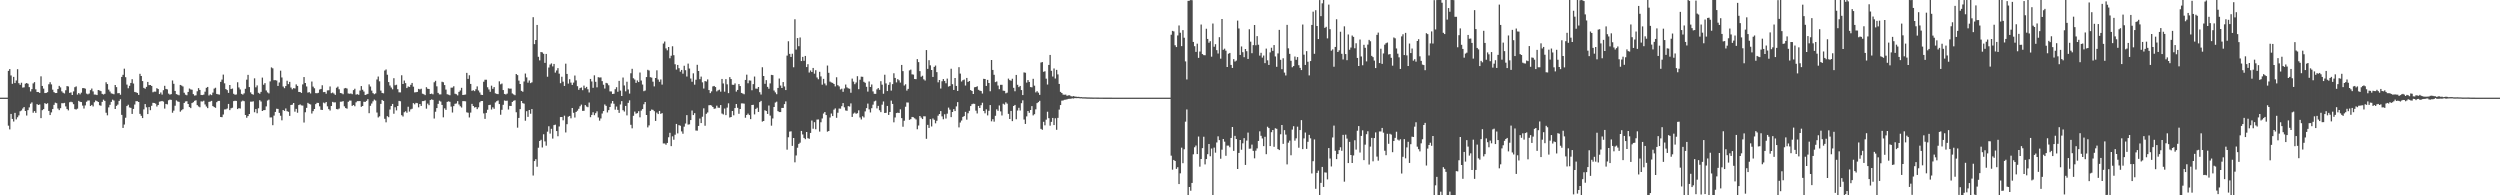<svg xmlns="http://www.w3.org/2000/svg" width="1920" height="150"><path d="M0 75.000h1v1.000H0zM1 75.000h1v1.000H1zM2 75.000h1v1.000H2zM3 75.000h1v1.000H3zM4 75.000h1v1.000H4zM5 75.000h1v1.000H5zM6 54.420h1v42.089H6zM7 53.018h1v46.341H7zM8 57.971h1v29.518H8zM9 64.365h1v26.963H9zM10 59.015h1v34.314H10zM11 63.810h1v22.892H11zM12 61.810h1v29.885H12zM13 53.134h1v36.914H13zM14 63.894h1v24.711H14zM15 65.108h1v20.342H15zM16 63.531h1v21.293H16zM17 67.302h1v16.067H17zM18 67.056h1v15.147H18zM19 64.273h1v20.968H19zM20 63.743h1v24.963H20zM21 64.288h1v20.302H21zM22 66.924h1v15.549H22zM23 70.262h1v9.428H23zM24 68.434h1v10.227H24zM25 64.030h1v22.548H25zM26 63.087h1v22.222H26zM27 68.604h1v18.056H27zM28 70.637h1v9.319H28zM29 70.693h1v9.953H29zM30 71.385h1v8.863H30zM31 58.618h1v32.096H31zM32 65.982h1v18.661H32zM33 68.068h1v15.763H33zM34 71.495h1v7.727H34zM35 71.380h1v8.532H35zM36 70.790h1v8.542H36zM37 64.717h1v20.489H37zM38 63.123h1v25.240H38zM39 64.802h1v21.503H39zM40 68.845h1v14.914H40zM41 70.764h1v9.777H41zM42 71.498h1v7.372H42zM43 71.421h1v7.835H43zM44 68.399h1v14.936H44zM45 65.954h1v18.629H45zM46 67.145h1v15.927H46zM47 70.156h1v9.084H47zM48 71.208h1v8.097H48zM49 71.797h1v7.181H49zM50 69.332h1v12.368H50zM51 66.119h1v17.657H51zM52 66.401h1v18.390H52zM53 71.322h1v7.222H53zM54 70.976h1v7.155H54zM55 72.935h1v5.622H55zM56 70.187h1v9.845H56zM57 66.974h1v16.842H57zM58 66.375h1v17.733H58zM59 72.646h1v10.808H59zM60 71.442h1v6.011H60zM61 72.462h1v5.717H61zM62 71.181h1v7.222H62zM63 67.683h1v13.421H63zM64 67.642h1v15.700H64zM65 68.090h1v12.853H65zM66 71.888h1v6.240H66zM67 72.460h1v4.760H67zM68 71.819h1v5.335H68zM69 69.227h1v12.192H69zM70 68.008h1v12.556H70zM71 70.206h1v11.564H71zM72 72.606h1v5.940H72zM73 72.631h1v4.516H73zM74 72.986h1v4.682H74zM75 69.122h1v9.227H75zM76 69.502h1v11.335H76zM77 69.988h1v11.218H77zM78 72.101h1v6.151H78zM79 72.620h1v3.906H79zM80 72.049h1v5.426H80zM81 63.172h1v23.424H81zM82 64.577h1v23.990H82zM83 68.819h1v13.662H83zM84 70.298h1v10.205H84zM85 71.707h1v6.550H85zM86 72.009h1v4.531H86zM87 72.406h1v4.830H87zM88 65.271h1v18.432H88zM89 66.909h1v14.403H89zM90 71.615h1v8.700H90zM91 71.490h1v6.040H91zM92 72.733h1v3.515H92zM93 59.097h1v29.124H93zM94 57.456h1v40.811H94zM95 52.758h1v42.866H95zM96 59.299h1v31.102H96zM97 64.968h1v16.505H97zM98 67.771h1v12.660H98zM99 65.887h1v16.668H99zM100 63.708h1v19.119H100zM101 60.839h1v26.647H101zM102 64.153h1v19.522H102zM103 70.607h1v9.683H103zM104 70.895h1v6.826H104zM105 71.396h1v6.306H105zM106 72.856h1v5.473H106zM107 56.673h1v30.767H107zM108 58.364h1v30.591H108zM109 62.257h1v28.440H109zM110 67.459h1v16.568H110zM111 68.165h1v11.755H111zM112 66.713h1v15.696H112zM113 62.906h1v24.711H113zM114 65.383h1v16.863H114zM115 65.272h1v19.383H115zM116 65.993h1v15.282H116zM117 70.844h1v8.098H117zM118 70.348h1v8.734H118zM119 70.391h1v9.223H119zM120 67.734h1v14.101H120zM121 68.380h1v12.268H121zM122 72.234h1v5.848H122zM123 71.027h1v6.782H123zM124 72.677h1v4.824H124zM125 69.279h1v8.742H125zM126 65.885h1v17.496H126zM127 68.306h1v11.524H127zM128 68.664h1v11.536H128zM129 71.888h1v5.097H129zM130 72.639h1v3.837H130zM131 72.288h1v4.392H131zM132 61.807h1v24.784H132zM133 64.359h1v20.614H133zM134 69.857h1v11.368H134zM135 72.316h1v4.767H135zM136 72.714h1v5.201H136zM137 73.170h1v5.089H137zM138 65.220h1v20.546H138zM139 65.708h1v18.991H139zM140 66.399h1v17.455H140zM141 71.234h1v7.801H141zM142 72.721h1v5.183H142zM143 73.180h1v4.524H143zM144 70.630h1v9.255H144zM145 67.988h1v14.218H145zM146 68.635h1v14.435H146zM147 68.908h1v10.250H147zM148 72.274h1v6.194H148zM149 73.413h1v4.025H149zM150 73.210h1v3.777H150zM151 70.095h1v10.623H151zM152 67.664h1v14.080H152zM153 69.072h1v13.302H153zM154 72.904h1v4.987H154zM155 73.006h1v4.987H155zM156 72.659h1v4.685H156zM157 70.380h1v9.827H157zM158 67.430h1v14.396H158zM159 66.763h1v16.286H159zM160 73.303h1v4.908H160zM161 72.447h1v5.528H161zM162 73.081h1v4.379H162zM163 71.133h1v10.340H163zM164 68.070h1v14.149H164zM165 67.399h1v15.378H165zM166 72.117h1v6.387H166zM167 72.461h1v5.052H167zM168 72.639h1v4.840H168zM169 62.873h1v26.968H169zM170 61.124h1v28.907H170zM171 57.295h1v30.679H171zM172 64.023h1v20.021H172zM173 68.408h1v15.544H173zM174 69.226h1v14.135H174zM175 71.298h1v8.531H175zM176 65.277h1v19.318H176zM177 68.408h1v14.727H177zM178 67.998h1v14.767H178zM179 72.031h1v5.654H179zM180 72.777h1v4.570H180zM181 72.562h1v4.959H181zM182 63.182h1v20.606H182zM183 67.188h1v15.865H183zM184 68.685h1v14.667H184zM185 72.114h1v5.861H185zM186 72.636h1v4.622H186zM187 71.663h1v6.071H187zM188 68.190h1v20.145H188zM189 61.186h1v29.236H189zM190 57.485h1v31.661H190zM191 66.862h1v20.687H191zM192 70.979h1v7.078H192zM193 72.268h1v5.808H193zM194 72.707h1v5.102H194zM195 60.158h1v26.055H195zM196 67.052h1v16.722H196zM197 65.575h1v21.399H197zM198 71.255h1v11.870H198zM199 71.968h1v5.002H199zM200 70.566h1v7.435H200zM201 59.610h1v25.628H201zM202 65.101h1v19.537H202zM203 63.870h1v20.674H203zM204 69.495h1v12.210H204zM205 70.982h1v6.212H205zM206 71.749h1v4.776H206zM207 62.515h1v27.718H207zM208 51.763h1v38.410H208zM209 52.501h1v43.664H209zM210 61.574h1v27.194H210zM211 61.528h1v24.422H211zM212 61.835h1v21.650H212zM213 66.020h1v17.661H213zM214 63.351h1v23.308H214zM215 54.281h1v34.614H215zM216 59.489h1v32.948H216zM217 66.436h1v18.023H217zM218 67.719h1v17.487H218zM219 66.109h1v17.215H219zM220 62.027h1v23.363H220zM221 64.637h1v21.245H221zM222 62.849h1v26.116H222zM223 67.230h1v13.412H223zM224 68.587h1v11.791H224zM225 67.682h1v11.445H225zM226 67.937h1v17.833H226zM227 64.823h1v18.783H227zM228 65.979h1v20.580H228zM229 70.587h1v10.128H229zM230 70.659h1v9.496H230zM231 71.349h1v9.588H231zM232 64.831h1v16.246H232zM233 59.200h1v34.919H233zM234 63.720h1v22.491H234zM235 66.408h1v16.430H235zM236 71.105h1v7.901H236zM237 70.746h1v9.045H237zM238 71.775h1v8.453H238zM239 62.614h1v24.568H239zM240 66.519h1v18.827H240zM241 67.774h1v15.940H241zM242 71.545h1v8.452H242zM243 71.606h1v7.349H243zM244 71.274h1v7.765H244zM245 68.741h1v12.931H245zM246 68.325h1v15.927H246zM247 65.496h1v18.988H247zM248 70.768h1v8.053H248zM249 70.630h1v8.728H249zM250 71.972h1v6.385H250zM251 69.410h1v12.265H251zM252 69.327h1v14.477H252zM253 66.419h1v18.449H253zM254 71.554h1v9.879H254zM255 71.076h1v7.144H255zM256 71.823h1v6.884H256zM257 72.867h1v5.738H257zM258 67.399h1v16.362H258zM259 66.487h1v17.512H259zM260 68.533h1v14.802H260zM261 71.407h1v6.719H261zM262 71.671h1v6.435H262zM263 72.395h1v5.264H263zM264 67.908h1v13.740H264zM265 67.532h1v15.446H265zM266 67.990h1v15.489H266zM267 71.764h1v6.394H267zM268 72.013h1v5.242H268zM269 71.763h1v5.492H269zM270 72.368h1v8.946H270zM271 69.226h1v11.423H271zM272 68.141h1v13.477H272zM273 72.669h1v5.933H273zM274 72.348h1v5.314H274zM275 72.830h1v4.828H275zM276 69.503h1v8.112H276zM277 66.093h1v15.922H277zM278 68.923h1v12.462H278zM279 70.301h1v7.841H279zM280 72.970h1v5.291H280zM281 72.572h1v4.905H281zM282 72.100h1v4.068H282zM283 64.798h1v22.137H283zM284 66.463h1v14.790H284zM285 69.564h1v9.976H285zM286 71.525h1v6.274H286zM287 72.369h1v4.107H287zM288 71.746h1v5.442H288zM289 61.054h1v25.353H289zM290 58.796h1v31.403H290zM291 62.486h1v26.841H291zM292 69.583h1v10.209H292zM293 71.358h1v5.394H293zM294 71.673h1v5.861H294zM295 54.154h1v37.078H295zM296 53.363h1v40.589H296zM297 57.381h1v31.845H297zM298 63.048h1v26.966H298zM299 65.716h1v18.412H299zM300 67.237h1v14.168H300zM301 68.585h1v11.228H301zM302 60.080h1v27.246H302zM303 65.494h1v16.910H303zM304 65.092h1v19.689H304zM305 68.527h1v12.891H305zM306 70.907h1v6.567H306zM307 70.953h1v6.815H307zM308 57.788h1v30.688H308zM309 64.529h1v24.963H309zM310 61.829h1v24.405H310zM311 63.824h1v21.607H311zM312 67.633h1v18.944H312zM313 66.390h1v15.571H313zM314 66.750h1v18.948H314zM315 65.122h1v18.898H315zM316 63.701h1v19.789H316zM317 66.577h1v12.640H317zM318 70.976h1v9.159H318zM319 70.827h1v8.158H319zM320 70.612h1v8.656H320zM321 68.246h1v14.168H321zM322 68.682h1v11.191H322zM323 68.156h1v13.223H323zM324 71.924h1v5.767H324zM325 72.322h1v5.283H325zM326 73.080h1v4.045H326zM327 66.960h1v16.492H327zM328 68.133h1v11.444H328zM329 68.375h1v12.429H329zM330 72.180h1v4.663H330zM331 71.872h1v4.465H331zM332 72.458h1v4.231H332zM333 63.177h1v27.861H333zM334 62.034h1v23.794H334zM335 66.290h1v16.693H335zM336 71.321h1v8.462H336zM337 72.522h1v4.803H337zM338 72.516h1v5.450H338zM339 62.761h1v17.836H339zM340 63.163h1v26.955H340zM341 65.310h1v17.913H341zM342 68.837h1v15.540H342zM343 72.391h1v5.838H343zM344 72.688h1v5.152H344zM345 73.145h1v5.029H345zM346 67.329h1v14.546H346zM347 67.295h1v19.126H347zM348 66.236h1v15.256H348zM349 71.981h1v7.731H349zM350 72.417h1v7.031H350zM351 73.247h1v4.412H351zM352 70.566h1v9.679H352zM353 69.486h1v12.142H353zM354 67.428h1v15.151H354zM355 72.948h1v4.745H355zM356 72.794h1v4.880H356zM357 72.619h1v5.201H357zM358 55.961h1v30.303H358zM359 60.584h1v26.015H359zM360 57.801h1v32.408H360zM361 64.443h1v22.055H361zM362 69.745h1v10.009H362zM363 69.252h1v12.177H363zM364 69.978h1v12.609H364zM365 68.543h1v13.686H365zM366 66.342h1v17.453H366zM367 69.464h1v12.970H367zM368 71.014h1v7.591H368zM369 72.774h1v4.832H369zM370 72.956h1v4.606H370zM371 62.764h1v24.316H371zM372 61.229h1v30.072H372zM373 61.236h1v25.464H373zM374 67.029h1v17.236H374zM375 68.711h1v11.997H375zM376 70.482h1v9.992H376zM377 65.797h1v18.339H377zM378 68.212h1v14.201H378zM379 66.857h1v16.681H379zM380 71.656h1v7.043H380zM381 72.079h1v5.630H381zM382 72.313h1v4.829H382zM383 62.453h1v17.475H383zM384 64.779h1v23.330H384zM385 64.127h1v20.210H385zM386 69.186h1v11.302H386zM387 72.160h1v5.010H387zM388 72.524h1v4.953H388zM389 71.890h1v5.410H389zM390 67.864h1v16.251H390zM391 68.114h1v13.186H391zM392 68.051h1v13.354H392zM393 71.796h1v6.490H393zM394 72.494h1v4.911H394zM395 73.109h1v3.886H395zM396 56.840h1v29.386H396zM397 57.688h1v40.339H397zM398 61.882h1v28.706H398zM399 64.525h1v19.298H399zM400 69.795h1v7.795H400zM401 70.470h1v8.738H401zM402 62.589h1v17.036H402zM403 56.490h1v36.251H403zM404 59.435h1v25.956H404zM405 63.499h1v26.260H405zM406 61.793h1v22.695H406zM407 63.834h1v23.499H407zM408 63.209h1v20.573H408zM409 13.207h1v121.614H409zM410 33.882h1v89.800H410zM411 30.735h1v91.516H411zM412 19.160h1v108.896H412zM413 43.643h1v69.810H413zM414 46.369h1v61.906H414zM415 39.952h1v67.406H415zM416 40.261h1v73.003H416zM417 41.305h1v61.793H417zM418 48.294h1v60.293H418zM419 41.417h1v70.456H419zM420 58.932h1v42.172H420zM421 51.874h1v45.080H421zM422 49.542h1v53.075H422zM423 48.703h1v50.217H423zM424 50.999h1v55.465H424zM425 49.117h1v46.983H425zM426 55.750h1v40.019H426zM427 54.134h1v46.513H427zM428 52.317h1v52.325H428zM429 56.569h1v40.572H429zM430 63.874h1v26.036H430zM431 58.937h1v30.911H431zM432 62.734h1v29.666H432zM433 66.000h1v22.855H433zM434 48.878h1v52.836H434zM435 56.786h1v38.590H435zM436 64.201h1v25.413H436zM437 60.835h1v28.187H437zM438 63.424h1v27.461H438zM439 65.252h1v17.715H439zM440 63.455h1v23.152H440zM441 57.992h1v32.275H441zM442 61.756h1v24.204H442zM443 66.216h1v18.800H443zM444 68.986h1v14.560H444zM445 67.635h1v13.978H445zM446 67.198h1v13.118H446zM447 69.296h1v15.854H447zM448 65.719h1v19.377H448zM449 67.724h1v12.975H449zM450 66.729h1v15.108H450zM451 68.574h1v13.780H451zM452 71.016h1v7.706H452zM453 60.646h1v29.373H453zM454 62.558h1v25.728H454zM455 67.445h1v18.785H455zM456 57.859h1v30.634H456zM457 62.803h1v24.133H457zM458 67.071h1v18.454H458zM459 59.313h1v30.884H459zM460 59.520h1v33.167H460zM461 59.421h1v31.537H461zM462 62.326h1v24.871H462zM463 65.087h1v20.194H463zM464 67.979h1v12.262H464zM465 63.661h1v17.667H465zM466 64.032h1v22.321H466zM467 65.492h1v19.102H467zM468 70.198h1v11.957H468zM469 70.238h1v9.239H469zM470 72.188h1v5.364H470zM471 72.009h1v7.681H471zM472 68.516h1v15.702H472zM473 66.950h1v14.853H473zM474 70.452h1v13.908H474zM475 62.082h1v24.597H475zM476 69.593h1v10.613H476zM477 73.726h1v3.957H477zM478 59.553h1v25.077H478zM479 65.631h1v20.025H479zM480 70.123h1v11.255H480zM481 62.778h1v25.848H481zM482 68.692h1v10.324H482zM483 71.864h1v5.203H483zM484 56.279h1v39.577H484zM485 52.858h1v45.691H485zM486 60.118h1v28.828H486zM487 61.083h1v24.616H487zM488 63.658h1v23.623H488zM489 61.782h1v25.091H489zM490 63.007h1v22.408H490zM491 55.681h1v34.413H491zM492 61.852h1v23.101H492zM493 64.943h1v18.795H493zM494 70.049h1v10.018H494zM495 69.526h1v8.791H495zM496 59.187h1v29.138H496zM497 53.620h1v44.248H497zM498 54.147h1v42.162H498zM499 59.285h1v25.899H499zM500 59.601h1v24.494H500zM501 62.714h1v21.642H501zM502 66.333h1v19.069H502zM503 59.924h1v32.941H503zM504 53.995h1v32.461H504zM505 61.067h1v26.554H505zM506 62.824h1v22.367H506zM507 61.006h1v26.419H507zM508 64.977h1v21.931H508zM509 33.420h1v76.747H509zM510 31.924h1v78.247H510zM511 37.175h1v74.002H511zM512 38.652h1v71.130H512zM513 36.102h1v69.337H513zM514 44.725h1v57.255H514zM515 42.790h1v69.429H515zM516 35.536h1v69.193H516zM517 42.373h1v64.958H517zM518 49.376h1v54.074H518zM519 53.439h1v41.726H519zM520 49.874h1v52.555H520zM521 52.398h1v43.684H521zM522 55.058h1v41.516H522zM523 53.697h1v47.218H523zM524 56.596h1v46.093H524zM525 50.493h1v46.808H525zM526 53.896h1v40.987H526zM527 58.801h1v29.641H527zM528 48.827h1v46.876H528zM529 52.624h1v42.850H529zM530 60.310h1v31.903H530zM531 62.793h1v22.120H531zM532 56.298h1v32.075H532zM533 65.041h1v21.871H533zM534 61.240h1v39.026H534zM535 49.772h1v50.593H535zM536 54.521h1v42.198H536zM537 60.844h1v30.178H537zM538 58.807h1v35.709H538zM539 63.244h1v26.403H539zM540 67.970h1v15.206H540zM541 62.254h1v34.287H541zM542 62.607h1v24.774H542zM543 60.964h1v25.429H543zM544 69.192h1v11.666H544zM545 71.509h1v9.179H545zM546 70.214h1v10.818H546zM547 66.367h1v15.813H547zM548 66.013h1v17.548H548zM549 66.857h1v16.461H549zM550 70.188h1v10.980H550zM551 69.352h1v13.335H551zM552 68.885h1v13.881H552zM553 70.418h1v10.262H553zM554 60.626h1v26.580H554zM555 64.095h1v23.819H555zM556 70.402h1v12.936H556zM557 60.788h1v27.651H557zM558 64.770h1v17.862H558zM559 71.521h1v7.855H559zM560 59.244h1v31.009H560zM561 60.715h1v29.127H561zM562 65.052h1v20.187H562zM563 65.167h1v23.388H563zM564 64.036h1v18.977H564zM565 70.355h1v9.534H565zM566 69.064h1v13.722H566zM567 64.547h1v22.832H567zM568 66.106h1v17.617H568zM569 71.348h1v8.070H569zM570 71.832h1v7.554H570zM571 72.394h1v7.229H571zM572 61.392h1v29.025H572zM573 57.320h1v31.010H573zM574 63.943h1v23.288H574zM575 61.770h1v26.584H575zM576 61.882h1v29.620H576zM577 69.336h1v11.299H577zM578 64.631h1v15.857H578zM579 58.773h1v29.085H579zM580 68.070h1v15.571H580zM581 68.140h1v14.612H581zM582 66.822h1v19.134H582zM583 70.827h1v7.603H583zM584 72.619h1v4.834H584zM585 51.641h1v41.742H585zM586 58.389h1v34.557H586zM587 64.334h1v20.374H587zM588 61.561h1v23.701H588zM589 66.723h1v20.769H589zM590 68.165h1v12.870H590zM591 64.052h1v24.717H591zM592 57.519h1v38.995H592zM593 57.718h1v33.285H593zM594 69.547h1v12.630H594zM595 70.938h1v7.822H595zM596 72.331h1v5.738H596zM597 67.548h1v17.810H597zM598 60.300h1v25.763H598zM599 65.663h1v20.423H599zM600 67.598h1v15.309H600zM601 63.002h1v19.882H601zM602 66.398h1v13.592H602zM603 69.190h1v8.666H603zM604 42.697h1v72.273H604zM605 31.714h1v73.685H605zM606 41.348h1v59.713H606zM607 43.703h1v57.153H607zM608 41.276h1v70.742H608zM609 51.651h1v54.313H609zM610 14.801h1v109.872H610zM611 38.091h1v81.315H611zM612 29.252h1v84.187H612zM613 35.465h1v75.077H613zM614 28.761h1v80.811H614zM615 46.893h1v53.677H615zM616 43.672h1v59.608H616zM617 46.686h1v59.268H617zM618 42.974h1v63.911H618zM619 51.499h1v49.888H619zM620 49.313h1v56.805H620zM621 55.730h1v50.844H621zM622 54.121h1v47.977H622zM623 55.292h1v37.295H623zM624 52.166h1v46.700H624zM625 56.595h1v37.252H625zM626 53.899h1v45.363H626zM627 59.508h1v32.351H627zM628 60.894h1v30.838H628zM629 55.163h1v45.886H629zM630 58.663h1v35.260H630zM631 65.005h1v25.955H631zM632 60.572h1v26.626H632zM633 64.081h1v21.930H633zM634 65.582h1v22.766H634zM635 50.337h1v50.806H635zM636 55.935h1v44.671H636zM637 62.689h1v27.554H637zM638 63.334h1v23.844H638zM639 63.627h1v25.488H639zM640 64.527h1v19.705H640zM641 66.341h1v16.896H641zM642 59.341h1v31.154H642zM643 65.408h1v21.148H643zM644 66.370h1v16.976H644zM645 68.727h1v14.736H645zM646 68.102h1v13.450H646zM647 70.517h1v8.637H647zM648 67.953h1v14.466H648zM649 64.924h1v19.890H649zM650 67.121h1v17.989H650zM651 67.822h1v13.675H651zM652 68.163h1v13.630H652zM653 71.224h1v8.182H653zM654 60.358h1v29.441H654zM655 62.693h1v24.562H655zM656 64.651h1v21.820H656zM657 63.342h1v24.067H657zM658 58.511h1v28.430H658zM659 68.509h1v16.245H659zM660 61.256h1v28.945H660zM661 58.881h1v32.851H661zM662 58.976h1v30.318H662zM663 62.848h1v27.350H663zM664 63.566h1v22.011H664zM665 66.671h1v16.391H665zM666 70.332h1v9.226H666zM667 62.545h1v21.473H667zM668 66.826h1v19.544H668zM669 64.854h1v18.231H669zM670 70.179h1v10.183H670zM671 72.028h1v5.829H671zM672 72.090h1v5.220H672zM673 68.634h1v14.599H673zM674 67.628h1v13.682H674zM675 68.954h1v15.725H675zM676 62.365h1v23.766H676zM677 65.036h1v15.369H677zM678 71.978h1v5.935H678zM679 57.403h1v29.362H679zM680 64.067h1v22.556H680zM681 69.934h1v11.429H681zM682 65.203h1v23.080H682zM683 63.158h1v22.867H683zM684 69.565h1v7.705H684zM685 64.591h1v15.216H685zM686 56.286h1v37.678H686zM687 59.833h1v30.404H687zM688 63.289h1v23.522H688zM689 60.790h1v25.762H689zM690 61.684h1v25.124H690zM691 63.463h1v20.493H691zM692 49.892h1v40.840H692zM693 54.618h1v42.706H693zM694 65.680h1v27.067H694zM695 64.740h1v17.243H695zM696 69.590h1v9.114H696zM697 68.231h1v10.525H697zM698 54.085h1v37.971H698zM699 53.456h1v38.013H699zM700 57.064h1v32.733H700zM701 57.294h1v32.769H701zM702 60.679h1v30.203H702zM703 60.814h1v30.922H703zM704 45.410h1v53.876H704zM705 47.729h1v48.674H705zM706 54.636h1v34.466H706zM707 58.907h1v31.390H707zM708 58.148h1v33.302H708zM709 60.939h1v28.342H709zM710 61.824h1v27.528H710zM711 38.428h1v68.182H711zM712 52.888h1v43.027H712zM713 46.227h1v52.030H713zM714 50.150h1v41.339H714zM715 53.742h1v43.365H715zM716 59.098h1v31.864H716zM717 51.363h1v40.627H717zM718 50.322h1v44.412H718zM719 55.417h1v37.353H719zM720 63.218h1v25.622H720zM721 61.430h1v26.116H721zM722 68.016h1v17.275H722zM723 62.411h1v26.970H723zM724 60.729h1v30.846H724zM725 62.169h1v25.610H725zM726 63.962h1v27.082H726zM727 60.380h1v26.923H727zM728 66.517h1v16.113H728zM729 66.013h1v18.198H729zM730 52.767h1v37.172H730zM731 64.656h1v21.385H731zM732 69.052h1v14.769H732zM733 59.927h1v25.379H733zM734 65.988h1v15.707H734zM735 69.850h1v8.603H735zM736 51.623h1v46.196H736zM737 56.520h1v37.584H737zM738 62.609h1v29.956H738zM739 61.600h1v28.203H739zM740 61.061h1v28.057H740zM741 65.700h1v20.212H741zM742 59.869h1v32.023H742zM743 62.905h1v24.106H743zM744 62.222h1v22.867H744zM745 69.151h1v12.284H745zM746 69.894h1v10.115H746zM747 72.211h1v7.385H747zM748 67.038h1v12.708H748zM749 66.795h1v18.201H749zM750 66.277h1v20.861H750zM751 68.960h1v12.381H751zM752 69.598h1v13.362H752zM753 69.931h1v10.886H753zM754 71.838h1v7.085H754zM755 60.506h1v24.751H755zM756 60.674h1v26.361H756zM757 65.987h1v17.993H757zM758 61.359h1v27.271H758zM759 63.746h1v21.329H759zM760 70.069h1v10.645H760zM761 46.091h1v47.084H761zM762 53.703h1v37.847H762zM763 57.462h1v35.958H763zM764 63.060h1v25.865H764zM765 62.545h1v21.403H765zM766 65.710h1v19.411H766zM767 68.498h1v12.485H767zM768 65.107h1v20.456H768zM769 65.110h1v23.591H769zM770 69.656h1v10.020H770zM771 69.798h1v10.516H771zM772 71.699h1v6.891H772zM773 71.176h1v8.436H773zM774 60.372h1v27.081H774zM775 61.521h1v29.893H775zM776 61.999h1v23.215H776zM777 60.461h1v32.559H777zM778 67.423h1v13.974H778zM779 70.086h1v10.483H779zM780 57.547h1v34.070H780zM781 65.119h1v19.788H781zM782 66.928h1v15.842H782zM783 65.977h1v18.901H783zM784 69.146h1v10.111H784zM785 73.001h1v4.034H785zM786 55.620h1v36.200H786zM787 55.863h1v39.296H787zM788 63.447h1v25.971H788zM789 61.478h1v23.771H789zM790 62.900h1v23.744H790zM791 66.856h1v17.620H791zM792 67.076h1v14.411H792zM793 60.522h1v28.124H793zM794 65.783h1v21.929H794zM795 70.974h1v12.980H795zM796 70.054h1v9.156H796zM797 71.154h1v7.283H797zM798 72.869h1v4.536H798zM799 48.032h1v50.922H799zM800 47.663h1v52.037H800zM801 55.126h1v38.395H801zM802 54.721h1v41.544H802zM803 60.426h1v31.486H803zM804 64.925h1v20.904H804zM805 49.894h1v40.870H805zM806 42.179h1v54.349H806zM807 54.350h1v39.266H807zM808 58.797h1v31.760H808zM809 52.605h1v43.428H809zM810 60.318h1v30.524H810zM811 53.677h1v46.018H811zM812 57.126h1v33.399H812zM813 64.463h1v19.689H813zM814 70.576h1v10.120H814zM815 71.415h1v5.911H815zM816 72.667h1v4.507H816zM817 72.735h1v3.893H817zM818 72.641h1v3.884H818zM819 73.600h1v2.691H819zM820 73.206h1v2.721H820zM821 73.188h1v2.698H821zM822 73.856h1v1.957H822zM823 74.074h1v1.440H823zM824 73.770h1v1.923H824zM825 74.163h1v1.150H825zM826 74.237h1v1.162H826zM827 74.370h1v1.000H827zM828 74.347h1v1.000H828zM829 74.584h1v1.000H829zM830 74.540h1v1.000H830zM831 74.685h1v1.000H831zM832 74.692h1v1.000H832zM833 74.716h1v1.000H833zM834 74.753h1v1.000H834zM835 74.813h1v1.000H835zM836 74.819h1v1.000H836zM837 74.874h1v1.000H837zM838 74.862h1v1.000H838zM839 74.912h1v1.000H839zM840 74.889h1v1.000H840zM841 74.903h1v1.000H841zM842 74.925h1v1.000H842zM843 74.927h1v1.000H843zM844 74.937h1v1.000H844zM845 74.941h1v1.000H845zM846 74.942h1v1.000H846zM847 74.962h1v1.000H847zM848 74.961h1v1.000H848zM849 74.971h1v1.000H849zM850 74.966h1v1.000H850zM851 74.973h1v1.000H851zM852 74.977h1v1.000H852zM853 74.982h1v1.000H853zM854 74.984h1v1.000H854zM855 74.986h1v1.000H855zM856 74.985h1v1.000H856zM857 74.987h1v1.000H857zM858 74.987h1v1.000H858zM859 74.987h1v1.000H859zM860 74.990h1v1.000H860zM861 74.990h1v1.000H861zM862 74.994h1v1.000H862zM863 74.994h1v1.000H863zM864 74.993h1v1.000H864zM865 74.992h1v1.000H865zM866 74.994h1v1.000H866zM867 74.995h1v1.000H867zM868 74.995h1v1.000H868zM869 74.995h1v1.000H869zM870 74.997h1v1.000H870zM871 74.997h1v1.000H871zM872 74.997h1v1.000H872zM873 74.997h1v1.000H873zM874 74.998h1v1.000H874zM875 74.998h1v1.000H875zM876 74.998h1v1.000H876zM877 74.998h1v1.000H877zM878 74.998h1v1.000H878zM879 74.999h1v1.000H879zM880 74.999h1v1.000H880zM881 74.999h1v1.000H881zM882 74.999h1v1.000H882zM883 74.999h1v1.000H883zM884 74.999h1v1.000H884zM885 74.999h1v1.000H885zM886 74.999h1v1.000H886zM887 74.999h1v1.000H887zM888 74.999h1v1.000H888zM889 74.999h1v1.000H889zM890 75.000h1v1.000H890zM891 75.000h1v1.000H891zM892 75.000h1v1.000H892zM893 75.000h1v1.000H893zM894 75.000h1v1.000H894zM895 75.000h1v1.000H895zM896 75.000h1v1.000H896zM897 75.000h1v1.000H897zM898 75.000h1v1.000H898zM899 26.679h1v92.851H899zM900 23.692h1v106.635H900zM901 24.131h1v98.679H901zM902 34.761h1v88.887H902zM903 36.160h1v93.548H903zM904 27.231h1v101.186H904zM905 19.581h1v121.802H905zM906 25.117h1v108.014H906zM907 35.431h1v77.991H907zM908 23.160h1v102.154H908zM909 28.995h1v85.649H909zM910 47.159h1v46.296H910zM911 61.025h1v23.034H911zM912 0.657h1v149.504H912zM913 0.524h1v143.089H913zM914 0.001h1v146.483H914zM915 0.138h1v140.374H915zM916 32.195h1v86.326H916zM917 35.468h1v77.610H917zM918 39.836h1v71.941H918zM919 33.558h1v84.753H919zM920 44.461h1v60.376H920zM921 39.599h1v88.413H921zM922 18.853h1v103.282H922zM923 41.523h1v72.226H923zM924 42.353h1v62.646H924zM925 42.428h1v83.821H925zM926 22.092h1v100.055H926zM927 29.878h1v88.569H927zM928 32.837h1v77.759H928zM929 31.641h1v88.382H929zM930 43.512h1v70.581H930zM931 18.054h1v132.490H931zM932 35.891h1v77.472H932zM933 33.963h1v83.266H933zM934 38.518h1v70.891H934zM935 41.124h1v63.562H935zM936 28.572h1v79.055H936zM937 45.075h1v76.834H937zM938 14.591h1v100.339H938zM939 38.236h1v68.516H939zM940 37.378h1v71.423H940zM941 38.933h1v80.696H941zM942 51.459h1v60.353H942zM943 41.274h1v70.551H943zM944 40.657h1v72.457H944zM945 49.891h1v56.064H945zM946 52.198h1v45.320H946zM947 45.396h1v70.455H947zM948 47.251h1v57.119H948zM949 46.550h1v60.267H949zM950 15.811h1v113.977H950zM951 21.886h1v95.563H951zM952 42.193h1v65.346H952zM953 35.662h1v79.330H953zM954 40.081h1v69.976H954zM955 43.922h1v62.148H955zM956 37.639h1v89.052H956zM957 39.320h1v68.646H957zM958 45.259h1v56.603H958zM959 22.461h1v91.767H959zM960 31.998h1v82.112H960zM961 40.861h1v70.174H961zM962 34.676h1v81.199H962zM963 19.196h1v102.423H963zM964 34.774h1v80.938H964zM965 27.742h1v86.238H965zM966 34.342h1v73.899H966zM967 42.726h1v58.161H967zM968 40.539h1v63.741H968zM969 44.224h1v62.095H969zM970 42.627h1v69.600H970zM971 48.503h1v56.558H971zM972 37.325h1v81.096H972zM973 46.325h1v51.020H973zM974 49.849h1v48.530H974zM975 40.231h1v71.932H975zM976 36.648h1v64.900H976zM977 39.086h1v60.770H977zM978 34.606h1v78.138H978zM979 43.360h1v55.156H979zM980 51.295h1v47.646H980zM981 41.005h1v73.466H981zM982 22.955h1v92.274H982zM983 45.921h1v57.170H983zM984 53.159h1v42.832H984zM985 44.767h1v65.726H985zM986 55.762h1v44.165H986zM987 57.982h1v45.378H987zM988 19.112h1v107.151H988zM989 37.132h1v72.423H989zM990 41.357h1v66.622H990zM991 46.700h1v72.547H991zM992 51.678h1v47.856H992zM993 50.746h1v46.175H993zM994 43.401h1v64.616H994zM995 45.911h1v60.325H995zM996 43.806h1v53.485H996zM997 50.074h1v63.390H997zM998 52.101h1v47.779H998zM999 53.795h1v38.449H999zM1000 18.867h1v95.643H1000zM1001 42.009h1v64.305H1001zM1002 49.862h1v51.912H1002zM1003 39.247h1v75.085H1003zM1004 47.420h1v61.474H1004zM1005 57.925h1v45.666H1005zM1006 46.892h1v59.359H1006zM1007 19.162h1v114.043H1007zM1008 8.980h1v114.842H1008zM1009 41.298h1v65.795H1009zM1010 7.825h1v137.199H1010zM1011 19.971h1v112.850H1011zM1012 30.007h1v101.020H1012zM1013 0.060h1v149.783H1013zM1014 12.397h1v128.042H1014zM1015 2.571h1v125.611H1015zM1016 0.002h1v143.547H1016zM1017 21.379h1v111.011H1017zM1018 20.577h1v111.996H1018zM1019 29.465h1v108.308H1019zM1020 3.509h1v110.207H1020zM1021 22.446h1v99.326H1021zM1022 38.909h1v88.947H1022zM1023 37.914h1v67.638H1023zM1024 51.254h1v45.208H1024zM1025 36.066h1v79.761H1025zM1026 14.795h1v107.441H1026zM1027 39.932h1v78.398H1027zM1028 38.649h1v76.642H1028zM1029 24.359h1v88.755H1029zM1030 41.300h1v74.515H1030zM1031 45.660h1v57.921H1031zM1032 20.226h1v119.278H1032zM1033 41.528h1v61.894H1033zM1034 46.257h1v60.172H1034zM1035 26.458h1v98.801H1035zM1036 38.186h1v70.777H1036zM1037 36.498h1v82.524H1037zM1038 27.304h1v97.877H1038zM1039 28.337h1v91.068H1039zM1040 37.079h1v70.631H1040zM1041 33.210h1v81.691H1041zM1042 44.516h1v55.865H1042zM1043 50.695h1v46.134H1043zM1044 30.344h1v86.781H1044zM1045 43.349h1v61.022H1045zM1046 50.109h1v49.972H1046zM1047 34.384h1v88.597H1047zM1048 36.712h1v74.405H1048zM1049 47.130h1v55.931H1049zM1050 34.260h1v66.541H1050zM1051 30.617h1v95.764H1051zM1052 31.699h1v80.886H1052zM1053 42.893h1v62.991H1053zM1054 43.868h1v80.040H1054zM1055 46.546h1v59.487H1055zM1056 52.251h1v49.428H1056zM1057 26.771h1v93.478H1057zM1058 25.044h1v98.337H1058zM1059 48.449h1v52.524H1059zM1060 37.430h1v63.526H1060zM1061 49.036h1v49.206H1061zM1062 41.060h1v60.847H1062zM1063 34.323h1v81.434H1063zM1064 33.183h1v85.995H1064zM1065 32.687h1v70.056H1065zM1066 41.819h1v68.615H1066zM1067 41.534h1v61.201H1067zM1068 44.411h1v58.978H1068zM1069 50.433h1v66.462H1069zM1070 28.788h1v79.503H1070zM1071 29.434h1v76.424H1071zM1072 37.222h1v63.939H1072zM1073 41.201h1v65.988H1073zM1074 44.052h1v63.876H1074zM1075 52.959h1v53.998H1075zM1076 27.951h1v105.340H1076zM1077 26.311h1v94.117H1077zM1078 42.295h1v64.572H1078zM1079 25.243h1v96.376H1079zM1080 42.524h1v70.672H1080zM1081 50.671h1v58.208H1081zM1082 33.412h1v91.704H1082zM1083 40.772h1v69.965H1083zM1084 37.277h1v67.690H1084zM1085 46.582h1v58.639H1085zM1086 45.476h1v51.787H1086zM1087 47.336h1v46.574H1087zM1088 31.469h1v81.173H1088zM1089 30.115h1v84.486H1089zM1090 43.250h1v73.035H1090zM1091 46.734h1v63.350H1091zM1092 49.638h1v57.326H1092zM1093 49.966h1v46.046H1093zM1094 53.893h1v40.486H1094zM1095 25.522h1v101.616H1095zM1096 26.208h1v87.928H1096zM1097 42.601h1v68.754H1097zM1098 33.351h1v76.248H1098zM1099 24.137h1v87.848H1099zM1100 33.452h1v70.997H1100zM1101 0.118h1v149.669H1101zM1102 22.607h1v119.716H1102zM1103 0.028h1v135.815H1103zM1104 -0.099h1v150.705H1104zM1105 0.009h1v150.122H1105zM1106 0.015h1v147.210H1106zM1107 2.079h1v147.972H1107zM1108 25.173h1v103.257H1108zM1109 26.170h1v103.518H1109zM1110 -0.562h1v132.569H1110zM1111 15.051h1v134.882H1111zM1112 6.174h1v143.769H1112zM1113 8.997h1v138.155H1113zM1114 -3.290h1v153.241H1114zM1115 -0.299h1v150.356H1115zM1116 0.088h1v149.958H1116zM1117 12.919h1v137.030H1117zM1118 12.922h1v118.497H1118zM1119 36.298h1v95.330H1119zM1120 27.026h1v96.036H1120zM1121 21.818h1v83.412H1121zM1122 34.424h1v92.303H1122zM1123 37.593h1v99.731H1123zM1124 44.288h1v72.388H1124zM1125 41.155h1v82.955H1125zM1126 40.443h1v67.172H1126zM1127 26.839h1v85.772H1127zM1128 29.731h1v89.780H1128zM1129 29.584h1v88.192H1129zM1130 32.968h1v97.585H1130zM1131 44.994h1v62.261H1131zM1132 7.805h1v129.586H1132zM1133 22.301h1v108.230H1133zM1134 36.796h1v74.263H1134zM1135 37.922h1v83.677H1135zM1136 50.731h1v71.881H1136zM1137 46.721h1v60.151H1137zM1138 47.855h1v51.347H1138zM1139 23.662h1v96.472H1139zM1140 32.954h1v85.400H1140zM1141 45.900h1v60.366H1141zM1142 40.250h1v68.966H1142zM1143 41.737h1v71.343H1143zM1144 46.984h1v60.999H1144zM1145 39.976h1v70.085H1145zM1146 51.928h1v47.466H1146zM1147 48.915h1v49.901H1147zM1148 46.213h1v64.437H1148zM1149 52.148h1v48.856H1149zM1150 42.157h1v65.431H1150zM1151 3.521h1v125.763H1151zM1152 19.169h1v107.016H1152zM1153 45.803h1v68.180H1153zM1154 32.741h1v78.832H1154zM1155 39.261h1v68.872H1155zM1156 48.113h1v58.629H1156zM1157 52.260h1v53.654H1157zM1158 27.224h1v89.025H1158zM1159 46.329h1v63.273H1159zM1160 53.660h1v42.791H1160zM1161 22.952h1v94.126H1161zM1162 30.893h1v87.737H1162zM1163 43.058h1v55.626H1163zM1164 21.922h1v111.636H1164zM1165 24.173h1v95.068H1165zM1166 24.262h1v98.962H1166zM1167 41.598h1v62.191H1167zM1168 42.225h1v63.616H1168zM1169 48.154h1v54.261H1169zM1170 48.627h1v58.600H1170zM1171 48.778h1v53.435H1171zM1172 46.502h1v55.203H1172zM1173 46.955h1v75.390H1173zM1174 35.404h1v70.431H1174zM1175 51.292h1v52.495H1175zM1176 44.157h1v65.631H1176zM1177 44.379h1v60.543H1177zM1178 45.840h1v53.115H1178zM1179 53.040h1v45.245H1179zM1180 38.293h1v77.564H1180zM1181 51.653h1v48.327H1181zM1182 51.650h1v41.631H1182zM1183 33.291h1v87.360H1183zM1184 37.212h1v70.066H1184zM1185 36.059h1v65.479H1185zM1186 42.041h1v67.922H1186zM1187 55.501h1v41.114H1187zM1188 55.670h1v42.080H1188zM1189 38.158h1v80.587H1189zM1190 45.760h1v62.259H1190zM1191 37.251h1v66.490H1191zM1192 40.310h1v69.924H1192zM1193 51.705h1v56.922H1193zM1194 54.845h1v54.260H1194zM1195 38.269h1v79.614H1195zM1196 45.852h1v56.466H1196zM1197 51.464h1v51.240H1197zM1198 53.083h1v58.818H1198zM1199 30.928h1v82.543H1199zM1200 42.999h1v57.424H1200zM1201 51.786h1v52.964H1201zM1202 31.622h1v88.490H1202zM1203 25.200h1v102.624H1203zM1204 32.891h1v81.049H1204zM1205 -0.132h1v127.811H1205zM1206 28.942h1v91.359H1206zM1207 32.264h1v83.003H1207zM1208 8.250h1v141.068H1208zM1209 12.785h1v117.790H1209zM1210 22.061h1v102.039H1210zM1211 -0.768h1v149.478H1211zM1212 19.630h1v126.289H1212zM1213 0.217h1v142.636H1213zM1214 -0.824h1v151.231H1214zM1215 0.241h1v137.359H1215zM1216 0.810h1v131.511H1216zM1217 11.070h1v129.251H1217zM1218 15.709h1v116.489H1218zM1219 38.892h1v89.392H1219zM1220 43.110h1v72.280H1220zM1221 24.219h1v110.847H1221zM1222 25.354h1v97.384H1222zM1223 36.763h1v87.377H1223zM1224 41.223h1v79.175H1224zM1225 36.121h1v88.033H1225zM1226 45.560h1v56.356H1226zM1227 22.728h1v102.041H1227zM1228 22.430h1v96.380H1228zM1229 33.341h1v81.507H1229zM1230 44.751h1v60.035H1230zM1231 30.628h1v76.762H1231zM1232 39.173h1v60.591H1232zM1233 20.267h1v107.677H1233zM1234 26.274h1v97.732H1234zM1235 28.024h1v85.663H1235zM1236 35.635h1v89.611H1236zM1237 25.591h1v81.540H1237zM1238 32.468h1v79.605H1238zM1239 36.430h1v79.796H1239zM1240 38.068h1v74.492H1240zM1241 36.987h1v74.843H1241zM1242 35.691h1v77.663H1242zM1243 45.514h1v70.333H1243zM1244 51.231h1v51.672H1244zM1245 45.713h1v54.259H1245zM1246 43.517h1v79.466H1246zM1247 49.784h1v54.595H1247zM1248 43.981h1v64.353H1248zM1249 37.952h1v76.458H1249zM1250 39.265h1v61.322H1250zM1251 39.605h1v65.083H1251zM1252 18.765h1v105.609H1252zM1253 28.594h1v82.279H1253zM1254 36.800h1v72.951H1254zM1255 30.376h1v79.240H1255zM1256 24.194h1v81.980H1256zM1257 37.553h1v63.311H1257zM1258 4.580h1v129.388H1258zM1259 10.601h1v111.143H1259zM1260 32.727h1v99.386H1260zM1261 20.286h1v88.741H1261zM1262 35.495h1v92.987H1262zM1263 27.894h1v84.191H1263zM1264 29.755h1v95.302H1264zM1265 -0.484h1v150.531H1265zM1266 5.904h1v144.006H1266zM1267 19.877h1v128.400H1267zM1268 34.249h1v88.280H1268zM1269 37.914h1v77.090H1269zM1270 32.162h1v85.631H1270zM1271 29.898h1v104.511H1271zM1272 21.795h1v91.054H1272zM1273 42.979h1v61.584H1273zM1274 35.095h1v77.083H1274zM1275 52.834h1v53.435H1275zM1276 45.823h1v51.842H1276zM1277 22.004h1v102.286H1277zM1278 30.792h1v78.693H1278zM1279 42.144h1v71.993H1279zM1280 37.127h1v80.321H1280zM1281 37.330h1v66.445H1281zM1282 43.509h1v60.855H1282zM1283 29.755h1v90.623H1283zM1284 25.776h1v92.762H1284zM1285 44.359h1v58.320H1285zM1286 41.046h1v69.984H1286zM1287 52.344h1v52.679H1287zM1288 55.511h1v38.073H1288zM1289 52.769h1v40.659H1289zM1290 9.101h1v119.690H1290zM1291 23.108h1v120.077H1291zM1292 26.528h1v86.277H1292zM1293 19.534h1v131.567H1293zM1294 32.195h1v83.730H1294zM1295 34.923h1v74.073H1295zM1296 -0.238h1v150.524H1296zM1297 0.667h1v140.577H1297zM1298 18.914h1v114.582H1298zM1299 21.596h1v122.082H1299zM1300 23.339h1v118.982H1300zM1301 23.106h1v99.130H1301zM1302 0.462h1v148.692H1302zM1303 10.450h1v127.528H1303zM1304 11.172h1v111.812H1304zM1305 28.096h1v98.446H1305zM1306 18.829h1v130.586H1306zM1307 25.094h1v99.221H1307zM1308 33.230h1v74.320H1308zM1309 14.981h1v134.077H1309zM1310 28.132h1v98.975H1310zM1311 13.769h1v107.922H1311zM1312 13.568h1v136.949H1312zM1313 15.165h1v102.141H1313zM1314 23.603h1v109.607H1314zM1315 -0.026h1v150.542H1315zM1316 -0.550h1v151.184H1316zM1317 -0.026h1v145.754H1317zM1318 7.755h1v127.740H1318zM1319 17.414h1v111.487H1319zM1320 19.133h1v98.347H1320zM1321 13.952h1v130.720H1321zM1322 26.055h1v102.465H1322zM1323 31.803h1v69.009H1323zM1324 31.515h1v98.327H1324zM1325 37.246h1v77.368H1325zM1326 35.096h1v84.075H1326zM1327 29.399h1v95.467H1327zM1328 21.910h1v95.859H1328zM1329 26.459h1v93.284H1329zM1330 32.899h1v83.142H1330zM1331 31.182h1v96.135H1331zM1332 27.292h1v112.034H1332zM1333 35.224h1v68.395H1333zM1334 2.192h1v149.457H1334zM1335 12.113h1v130.778H1335zM1336 17.756h1v102.049H1336zM1337 28.706h1v89.072H1337zM1338 37.089h1v69.958H1338zM1339 48.571h1v53.880H1339zM1340 22.718h1v126.007H1340zM1341 13.332h1v115.850H1341zM1342 26.165h1v105.983H1342zM1343 31.278h1v92.928H1343zM1344 35.905h1v74.197H1344zM1345 40.247h1v72.467H1345zM1346 28.202h1v93.558H1346zM1347 27.221h1v77.576H1347zM1348 46.628h1v54.086H1348zM1349 42.981h1v58.770H1349zM1350 43.506h1v68.981H1350zM1351 43.902h1v68.365H1351zM1352 38.108h1v64.264H1352zM1353 29.705h1v96.445H1353zM1354 37.596h1v87.200H1354zM1355 41.476h1v74.457H1355zM1356 34.990h1v73.119H1356zM1357 38.824h1v64.829H1357zM1358 45.129h1v59.890H1358zM1359 24.870h1v93.123H1359zM1360 37.763h1v78.206H1360zM1361 36.330h1v68.236H1361zM1362 18.858h1v101.591H1362zM1363 43.845h1v62.521H1363zM1364 36.764h1v74.666H1364zM1365 0.102h1v150.155H1365zM1366 14.490h1v124.370H1366zM1367 0.003h1v146.820H1367zM1368 23.922h1v107.596H1368zM1369 33.698h1v104.723H1369zM1370 33.381h1v79.725H1370zM1371 31.454h1v74.053H1371zM1372 27.967h1v84.341H1372zM1373 37.494h1v72.688H1373zM1374 46.505h1v65.983H1374zM1375 32.232h1v85.418H1375zM1376 32.330h1v74.918H1376zM1377 45.653h1v52.320H1377zM1378 34.959h1v80.131H1378zM1379 49.021h1v69.237H1379zM1380 56.384h1v50.796H1380zM1381 36.363h1v83.756H1381zM1382 48.598h1v53.539H1382zM1383 51.542h1v47.277H1383zM1384 3.566h1v133.030H1384zM1385 12.401h1v137.500H1385zM1386 19.037h1v101.311H1386zM1387 39.937h1v87.553H1387zM1388 27.698h1v91.049H1388zM1389 33.290h1v75.498H1389zM1390 28.638h1v105.003H1390zM1391 13.930h1v128.277H1391zM1392 33.276h1v86.502H1392zM1393 39.078h1v75.857H1393zM1394 32.265h1v78.939H1394zM1395 41.207h1v66.442H1395zM1396 50.412h1v53.453H1396zM1397 22.401h1v91.644H1397zM1398 47.656h1v52.720H1398zM1399 48.355h1v58.552H1399zM1400 39.549h1v72.330H1400zM1401 44.470h1v66.032H1401zM1402 45.529h1v61.011H1402zM1403 30.174h1v106.548H1403zM1404 45.519h1v54.581H1404zM1405 45.943h1v58.983H1405zM1406 45.302h1v73.155H1406zM1407 40.908h1v73.102H1407zM1408 53.881h1v47.364H1408zM1409 -0.241h1v148.364H1409zM1410 8.258h1v114.482H1410zM1411 21.657h1v128.497H1411zM1412 14.798h1v101.431H1412zM1413 -0.286h1v143.831H1413zM1414 12.145h1v124.657H1414zM1415 37.620h1v101.929H1415zM1416 -0.383h1v151.438H1416zM1417 1.408h1v147.710H1417zM1418 0.068h1v146.597H1418zM1419 1.089h1v148.874H1419zM1420 23.711h1v106.461H1420zM1421 25.549h1v115.137H1421zM1422 7.036h1v131.331H1422zM1423 8.475h1v114.195H1423zM1424 19.131h1v112.263H1424zM1425 23.408h1v109.116H1425zM1426 23.474h1v100.648H1426zM1427 28.607h1v80.786H1427zM1428 28.079h1v93.817H1428zM1429 28.302h1v90.929H1429zM1430 29.734h1v86.060H1430zM1431 20.159h1v104.952H1431zM1432 40.663h1v66.328H1432zM1433 46.491h1v55.807H1433zM1434 27.980h1v99.544H1434zM1435 3.270h1v134.252H1435zM1436 8.834h1v133.675H1436zM1437 42.627h1v86.382H1437zM1438 12.719h1v126.863H1438zM1439 14.825h1v101.787H1439zM1440 21.025h1v96.929H1440zM1441 16.021h1v133.762H1441zM1442 20.269h1v100.581H1442zM1443 15.873h1v123.084H1443zM1444 43.262h1v82.116H1444zM1445 43.736h1v56.773H1445zM1446 44.385h1v61.980H1446zM1447 15.335h1v103.536H1447zM1448 42.760h1v61.233H1448zM1449 48.216h1v52.396H1449zM1450 32.693h1v90.716H1450zM1451 50.161h1v60.761H1451zM1452 40.245h1v71.072H1452zM1453 28.306h1v98.385H1453zM1454 31.640h1v94.712H1454zM1455 40.595h1v68.657H1455zM1456 34.328h1v80.218H1456zM1457 35.751h1v77.846H1457zM1458 43.732h1v66.092H1458zM1459 46.184h1v56.511H1459zM1460 18.113h1v116.238H1460zM1461 27.148h1v98.795H1461zM1462 43.280h1v57.585H1462zM1463 33.465h1v75.889H1463zM1464 44.227h1v59.949H1464zM1465 49.895h1v55.361H1465zM1466 -0.593h1v144.169H1466zM1467 0.081h1v140.980H1467zM1468 -0.022h1v149.666H1468zM1469 6.099h1v129.456H1469zM1470 16.124h1v111.507H1470zM1471 20.152h1v104.377H1471zM1472 27.354h1v106.992H1472zM1473 9.367h1v119.867H1473zM1474 19.563h1v92.326H1474zM1475 23.484h1v92.411H1475zM1476 35.765h1v91.208H1476zM1477 42.192h1v61.720H1477zM1478 45.991h1v62.862H1478zM1479 9.716h1v123.406H1479zM1480 38.635h1v70.714H1480zM1481 37.566h1v65.247H1481zM1482 -0.217h1v138.163H1482zM1483 10.609h1v124.183H1483zM1484 27.365h1v96.657H1484zM1485 28.981h1v89.741H1485zM1486 35.035h1v85.808H1486zM1487 30.984h1v92.133H1487zM1488 37.999h1v73.926H1488zM1489 36.747h1v64.560H1489zM1490 52.965h1v47.946H1490zM1491 33.606h1v78.889H1491zM1492 37.464h1v69.992H1492zM1493 44.995h1v57.332H1493zM1494 35.014h1v79.861H1494zM1495 42.578h1v67.161H1495zM1496 47.413h1v52.506H1496zM1497 30.234h1v84.227H1497zM1498 20.156h1v118.508H1498zM1499 17.121h1v101.610H1499zM1500 35.569h1v77.875H1500zM1501 4.487h1v131.257H1501zM1502 28.383h1v93.419H1502zM1503 23.724h1v90.286H1503zM1504 -0.809h1v150.532H1504zM1505 8.269h1v135.499H1505zM1506 6.813h1v143.210H1506zM1507 3.415h1v146.728H1507zM1508 0.041h1v148.021H1508zM1509 10.954h1v114.053H1509zM1510 -0.146h1v147.872H1510zM1511 21.776h1v122.938H1511zM1512 18.180h1v122.393H1512zM1513 -0.310h1v150.417H1513zM1514 14.065h1v123.115H1514zM1515 24.662h1v101.107H1515zM1516 16.531h1v132.915H1516zM1517 4.148h1v145.793H1517zM1518 15.452h1v127.871H1518zM1519 15.408h1v122.674H1519zM1520 19.592h1v113.388H1520zM1521 30.418h1v82.202H1521zM1522 39.682h1v77.215H1522zM1523 33.477h1v86.950H1523zM1524 37.490h1v77.934H1524zM1525 32.049h1v96.772H1525zM1526 30.367h1v87.424H1526zM1527 35.555h1v72.907H1527zM1528 51.131h1v57.390H1528zM1529 29.931h1v99.639H1529zM1530 34.983h1v85.113H1530zM1531 19.011h1v102.159H1531zM1532 39.529h1v76.063H1532zM1533 32.209h1v96.181H1533zM1534 39.890h1v67.493H1534zM1535 -0.431h1v151.471H1535zM1536 16.541h1v122.100H1536zM1537 -0.045h1v146.614H1537zM1538 16.005h1v130.422H1538zM1539 32.620h1v90.963H1539zM1540 29.914h1v92.744H1540zM1541 0.876h1v142.476H1541zM1542 4.267h1v139.360H1542zM1543 26.840h1v120.592H1543zM1544 22.782h1v96.767H1544zM1545 1.428h1v137.316H1545zM1546 28.161h1v94.917H1546zM1547 32.750h1v91.650H1547zM1548 18.652h1v115.289H1548zM1549 39.363h1v87.196H1549zM1550 26.018h1v89.169H1550zM1551 34.438h1v85.394H1551zM1552 34.354h1v77.900H1552zM1553 38.212h1v75.677H1553zM1554 0.827h1v132.783H1554zM1555 11.719h1v111.082H1555zM1556 25.081h1v109.594H1556zM1557 -0.204h1v129.527H1557zM1558 25.695h1v96.587H1558zM1559 40.328h1v65.616H1559zM1560 5.533h1v133.029H1560zM1561 19.719h1v118.147H1561zM1562 20.748h1v98.249H1562zM1563 33.633h1v84.294H1563zM1564 18.022h1v102.575H1564zM1565 28.998h1v102.989H1565zM1566 23.887h1v90.249H1566zM1567 -0.344h1v145.391H1567zM1568 12.982h1v122.841H1568zM1569 7.907h1v110.905H1569zM1570 6.810h1v113.036H1570zM1571 35.124h1v82.431H1571zM1572 40.926h1v65.281H1572zM1573 31.396h1v79.625H1573zM1574 32.349h1v84.533H1574zM1575 27.868h1v88.010H1575zM1576 36.221h1v83.630H1576zM1577 44.195h1v66.452H1577zM1578 38.989h1v65.232H1578zM1579 33.192h1v84.652H1579zM1580 43.283h1v67.175H1580zM1581 49.323h1v48.376H1581zM1582 38.319h1v90.161H1582zM1583 45.364h1v58.778H1583zM1584 46.337h1v53.073H1584zM1585 23.221h1v126.118H1585zM1586 0.001h1v135.006H1586zM1587 17.573h1v118.866H1587zM1588 41.360h1v80.033H1588zM1589 32.886h1v96.777H1589zM1590 38.888h1v68.522H1590zM1591 40.178h1v77.486H1591zM1592 12.797h1v123.025H1592zM1593 20.844h1v105.356H1593zM1594 28.001h1v84.284H1594zM1595 32.256h1v91.126H1595zM1596 30.555h1v83.959H1596zM1597 47.780h1v54.508H1597zM1598 33.716h1v84.419H1598zM1599 33.433h1v87.162H1599zM1600 37.929h1v67.730H1600zM1601 24.940h1v97.350H1601zM1602 37.206h1v80.706H1602zM1603 36.876h1v70.062H1603zM1604 1.908h1v137.199H1604zM1605 23.907h1v109.276H1605zM1606 9.344h1v123.297H1606zM1607 46.501h1v75.234H1607zM1608 18.277h1v99.096H1608zM1609 45.805h1v68.107H1609zM1610 37.516h1v74.324H1610zM1611 18.497h1v118.089H1611zM1612 27.549h1v98.282H1612zM1613 25.293h1v96.004H1613zM1614 2.952h1v136.037H1614zM1615 33.697h1v96.736H1615zM1616 46.699h1v61.875H1616zM1617 1.062h1v150.882H1617zM1618 3.631h1v146.048H1618zM1619 5.784h1v124.154H1619zM1620 11.890h1v138.102H1620zM1621 24.536h1v92.191H1621zM1622 33.117h1v94.152H1622zM1623 13.706h1v121.239H1623zM1624 27.940h1v86.579H1624zM1625 30.171h1v88.089H1625zM1626 36.727h1v85.974H1626zM1627 22.453h1v104.613H1627zM1628 21.682h1v108.749H1628zM1629 49.180h1v57.049H1629zM1630 11.197h1v116.044H1630zM1631 19.410h1v101.278H1631zM1632 37.896h1v70.811H1632zM1633 37.294h1v79.324H1633zM1634 32.990h1v73.067H1634zM1635 43.719h1v59.966H1635zM1636 11.491h1v114.538H1636zM1637 19.762h1v119.310H1637zM1638 36.356h1v89.624H1638zM1639 23.075h1v113.089H1639zM1640 16.826h1v100.210H1640zM1641 16.384h1v98.848H1641zM1642 15.221h1v106.770H1642zM1643 18.737h1v91.446H1643zM1644 38.246h1v85.771H1644zM1645 32.185h1v91.002H1645zM1646 39.601h1v64.933H1646zM1647 37.520h1v69.760H1647zM1648 32.015h1v88.758H1648zM1649 36.781h1v81.569H1649zM1650 39.049h1v64.981H1650zM1651 49.887h1v67.007H1651zM1652 26.130h1v96.645H1652zM1653 36.082h1v76.939H1653zM1654 41.287h1v66.098H1654zM1655 28.166h1v101.766H1655zM1656 32.666h1v78.770H1656zM1657 39.861h1v80.435H1657zM1658 24.521h1v93.863H1658zM1659 21.557h1v93.844H1659zM1660 41.537h1v65.994H1660zM1661 24.353h1v103.752H1661zM1662 26.048h1v104.276H1662zM1663 45.585h1v64.460H1663zM1664 44.104h1v58.283H1664zM1665 46.840h1v63.849H1665zM1666 48.522h1v66.307H1666zM1667 30.598h1v84.855H1667zM1668 23.702h1v89.943H1668zM1669 40.120h1v72.955H1669zM1670 34.596h1v81.888H1670zM1671 41.688h1v73.597H1671zM1672 38.362h1v72.100H1672zM1673 50.949h1v47.101H1673zM1674 7.098h1v143.079H1674zM1675 4.297h1v145.570H1675zM1676 -0.133h1v142.749H1676zM1677 12.020h1v117.806H1677zM1678 16.351h1v115.773H1678zM1679 15.082h1v111.075H1679zM1680 9.912h1v137.975H1680zM1681 11.846h1v132.204H1681zM1682 26.467h1v101.525H1682zM1683 0.598h1v147.392H1683zM1684 10.723h1v112.945H1684zM1685 31.933h1v86.228H1685zM1686 11.329h1v118.892H1686zM1687 12.155h1v103.293H1687zM1688 33.314h1v81.734H1688zM1689 22.609h1v97.822H1689zM1690 36.539h1v65.851H1690zM1691 39.658h1v75.537H1691zM1692 18.075h1v116.351H1692zM1693 1.239h1v133.063H1693zM1694 0.328h1v134.307H1694zM1695 19.975h1v95.724H1695zM1696 12.885h1v123.495H1696zM1697 17.783h1v105.522H1697zM1698 31.597h1v90.133H1698zM1699 23.189h1v110.003H1699zM1700 17.994h1v109.279H1700zM1701 34.421h1v93.462H1701zM1702 -0.564h1v146.940H1702zM1703 7.468h1v141.645H1703zM1704 12.926h1v131.063H1704zM1705 22.254h1v108.297H1705zM1706 31.967h1v92.172H1706zM1707 37.364h1v83.455H1707zM1708 18.709h1v118.884H1708zM1709 14.808h1v97.828H1709zM1710 31.300h1v83.888H1710zM1711 15.187h1v132.722H1711zM1712 18.476h1v120.073H1712zM1713 10.917h1v138.966H1713zM1714 25.300h1v97.368H1714zM1715 1.690h1v148.169H1715zM1716 13.366h1v118.457H1716zM1717 9.347h1v103.211H1717zM1718 26.211h1v90.634H1718zM1719 32.382h1v91.919H1719zM1720 44.886h1v59.027H1720zM1721 48.814h1v47.913H1721zM1722 53.902h1v41.393H1722zM1723 55.851h1v34.659H1723zM1724 43.238h1v62.050H1724zM1725 49.260h1v52.630H1725zM1726 52.139h1v39.047H1726zM1727 48.384h1v50.167H1727zM1728 53.967h1v42.215H1728zM1729 60.433h1v32.045H1729zM1730 53.509h1v45.019H1730zM1731 45.827h1v47.959H1731zM1732 48.647h1v47.679H1732zM1733 54.415h1v42.757H1733zM1734 50.035h1v40.132H1734zM1735 61.351h1v26.191H1735zM1736 60.805h1v31.723H1736zM1737 58.654h1v33.074H1737zM1738 56.949h1v33.738H1738zM1739 57.776h1v32.050H1739zM1740 58.444h1v35.004H1740zM1741 65.759h1v15.070H1741zM1742 62.543h1v19.637H1742zM1743 33.589h1v89.570H1743zM1744 40.464h1v70.807H1744zM1745 33.748h1v70.804H1745zM1746 49.926h1v49.912H1746zM1747 60.916h1v40.076H1747zM1748 64.032h1v24.919H1748zM1749 44.660h1v63.111H1749zM1750 48.701h1v53.929H1750zM1751 54.950h1v38.967H1751zM1752 43.590h1v53.286H1752zM1753 50.743h1v50.809H1753zM1754 51.401h1v51.810H1754zM1755 49.516h1v59.582H1755zM1756 51.103h1v52.643H1756zM1757 59.898h1v32.566H1757zM1758 59.056h1v39.079H1758zM1759 52.950h1v46.869H1759zM1760 60.108h1v26.147H1760zM1761 66.744h1v18.963H1761zM1762 32.357h1v79.944H1762zM1763 38.810h1v65.672H1763zM1764 39.577h1v72.424H1764zM1765 47.067h1v74.453H1765zM1766 48.252h1v43.782H1766zM1767 56.218h1v38.415H1767zM1768 38.932h1v75.916H1768zM1769 41.654h1v67.997H1769zM1770 53.794h1v51.783H1770zM1771 48.882h1v52.446H1771zM1772 48.391h1v50.562H1772zM1773 59.755h1v34.842H1773zM1774 52.480h1v42.057H1774zM1775 53.486h1v43.456H1775zM1776 61.630h1v31.922H1776zM1777 54.843h1v34.477H1777zM1778 57.452h1v40.914H1778zM1779 56.196h1v32.787H1779zM1780 56.553h1v35.233H1780zM1781 56.030h1v36.936H1781zM1782 57.046h1v29.560H1782zM1783 59.073h1v34.791H1783zM1784 62.245h1v31.549H1784zM1785 60.291h1v27.323H1785zM1786 54.496h1v30.923H1786zM1787 61.247h1v27.303H1787zM1788 61.941h1v24.731H1788zM1789 59.890h1v28.228H1789zM1790 59.028h1v34.228H1790zM1791 62.895h1v22.886H1791zM1792 60.376h1v29.315H1792zM1793 57.107h1v31.109H1793zM1794 68.187h1v14.160H1794zM1795 64.619h1v21.663H1795zM1796 60.063h1v24.394H1796zM1797 60.393h1v26.660H1797zM1798 56.685h1v31.546H1798zM1799 66.910h1v22.091H1799zM1800 63.730h1v23.357H1800zM1801 63.094h1v23.094H1801zM1802 61.017h1v22.548H1802zM1803 63.525h1v21.896H1803zM1804 67.587h1v15.765H1804zM1805 68.606h1v19.582H1805zM1806 70.005h1v12.875H1806zM1807 66.373h1v19.780H1807zM1808 66.019h1v17.606H1808zM1809 67.131h1v14.606H1809zM1810 66.366h1v15.978H1810zM1811 70.159h1v11.040H1811zM1812 70.580h1v10.574H1812zM1813 67.017h1v13.933H1813zM1814 66.107h1v14.761H1814zM1815 65.574h1v18.477H1815zM1816 66.230h1v13.860H1816zM1817 68.540h1v11.976H1817zM1818 71.643h1v6.226H1818zM1819 69.613h1v10.928H1819zM1820 69.795h1v9.011H1820zM1821 71.152h1v7.779H1821zM1822 69.680h1v11.701H1822zM1823 69.922h1v10.755H1823zM1824 70.003h1v11.371H1824zM1825 68.984h1v11.158H1825zM1826 69.985h1v9.840H1826zM1827 71.155h1v9.476H1827zM1828 68.295h1v11.837H1828zM1829 69.891h1v12.612H1829zM1830 70.163h1v12.255H1830zM1831 69.379h1v13.473H1831zM1832 70.624h1v8.896H1832zM1833 71.593h1v7.484H1833zM1834 71.568h1v7.927H1834zM1835 71.631h1v6.826H1835zM1836 72.138h1v6.894H1836zM1837 72.640h1v5.903H1837zM1838 72.604h1v5.186H1838zM1839 72.488h1v3.984H1839zM1840 72.674h1v4.916H1840zM1841 72.691h1v4.639H1841zM1842 73.687h1v3.848H1842zM1843 73.080h1v4.905H1843zM1844 72.433h1v4.772H1844zM1845 72.083h1v4.680H1845zM1846 72.672h1v4.130H1846zM1847 73.732h1v4.018H1847zM1848 72.854h1v4.324H1848zM1849 73.166h1v3.062H1849zM1850 73.868h1v2.760H1850zM1851 71.781h1v5.386H1851zM1852 71.986h1v5.285H1852zM1853 73.976h1v1.903H1853zM1854 74.096h1v1.946H1854zM1855 73.184h1v3.704H1855zM1856 73.321h1v2.761H1856zM1857 73.575h1v2.330H1857zM1858 72.852h1v3.821H1858zM1859 73.553h1v2.998H1859zM1860 73.859h1v2.283H1860zM1861 74.184h1v1.822H1861zM1862 74.258h1v1.649H1862zM1863 74.248h1v1.407H1863zM1864 74.165h1v1.477H1864zM1865 74.071h1v2.307H1865zM1866 73.553h1v2.981H1866zM1867 73.481h1v2.749H1867zM1868 73.601h1v2.659H1868zM1869 73.868h1v2.039H1869zM1870 73.922h1v1.411H1870zM1871 74.511h1v1.361H1871zM1872 73.994h1v1.880H1872zM1873 73.969h1v1.877H1873zM1874 74.356h1v1.393H1874zM1875 74.248h1v1.603H1875zM1876 74.588h1v1.000H1876zM1877 74.469h1v1.000H1877zM1878 74.259h1v1.549H1878zM1879 74.414h1v1.260H1879zM1880 74.633h1v1.000H1880zM1881 74.595h1v1.000H1881zM1882 74.571h1v1.000H1882zM1883 74.585h1v1.000H1883zM1884 74.738h1v1.000H1884zM1885 74.766h1v1.000H1885zM1886 74.735h1v1.000H1886zM1887 74.724h1v1.000H1887zM1888 74.784h1v1.000H1888zM1889 74.779h1v1.000H1889zM1890 74.837h1v1.000H1890zM1891 74.908h1v1.000H1891zM1892 74.903h1v1.000H1892zM1893 74.882h1v1.000H1893zM1894 74.901h1v1.000H1894zM1895 74.863h1v1.000H1895zM1896 74.926h1v1.000H1896zM1897 74.947h1v1.000H1897zM1898 74.970h1v1.000H1898zM1899 74.983h1v1.000H1899zM1900 74.981h1v1.000H1900zM1901 74.990h1v1.000H1901zM1902 74.988h1v1.000H1902zM1903 74.993h1v1.000H1903zM1904 74.989h1v1.000H1904zM1905 74.994h1v1.000H1905zM1906 74.993h1v1.000H1906zM1907 74.996h1v1.000H1907zM1908 74.995h1v1.000H1908zM1909 74.997h1v1.000H1909zM1910 74.996h1v1.000H1910zM1911 74.997h1v1.000H1911zM1912 74.999h1v1.000H1912zM1913 74.999h1v1.000H1913zM1914 74.999h1v1.000H1914zM1915 74.999h1v1.000H1915zM1916 74.999h1v1.000H1916zM1917 74.999h1v1.000H1917zM1918 75.000h1v1.000H1918zM1919 75.000h1v1.000H1919z" fill="#4a4a4a"/></svg>